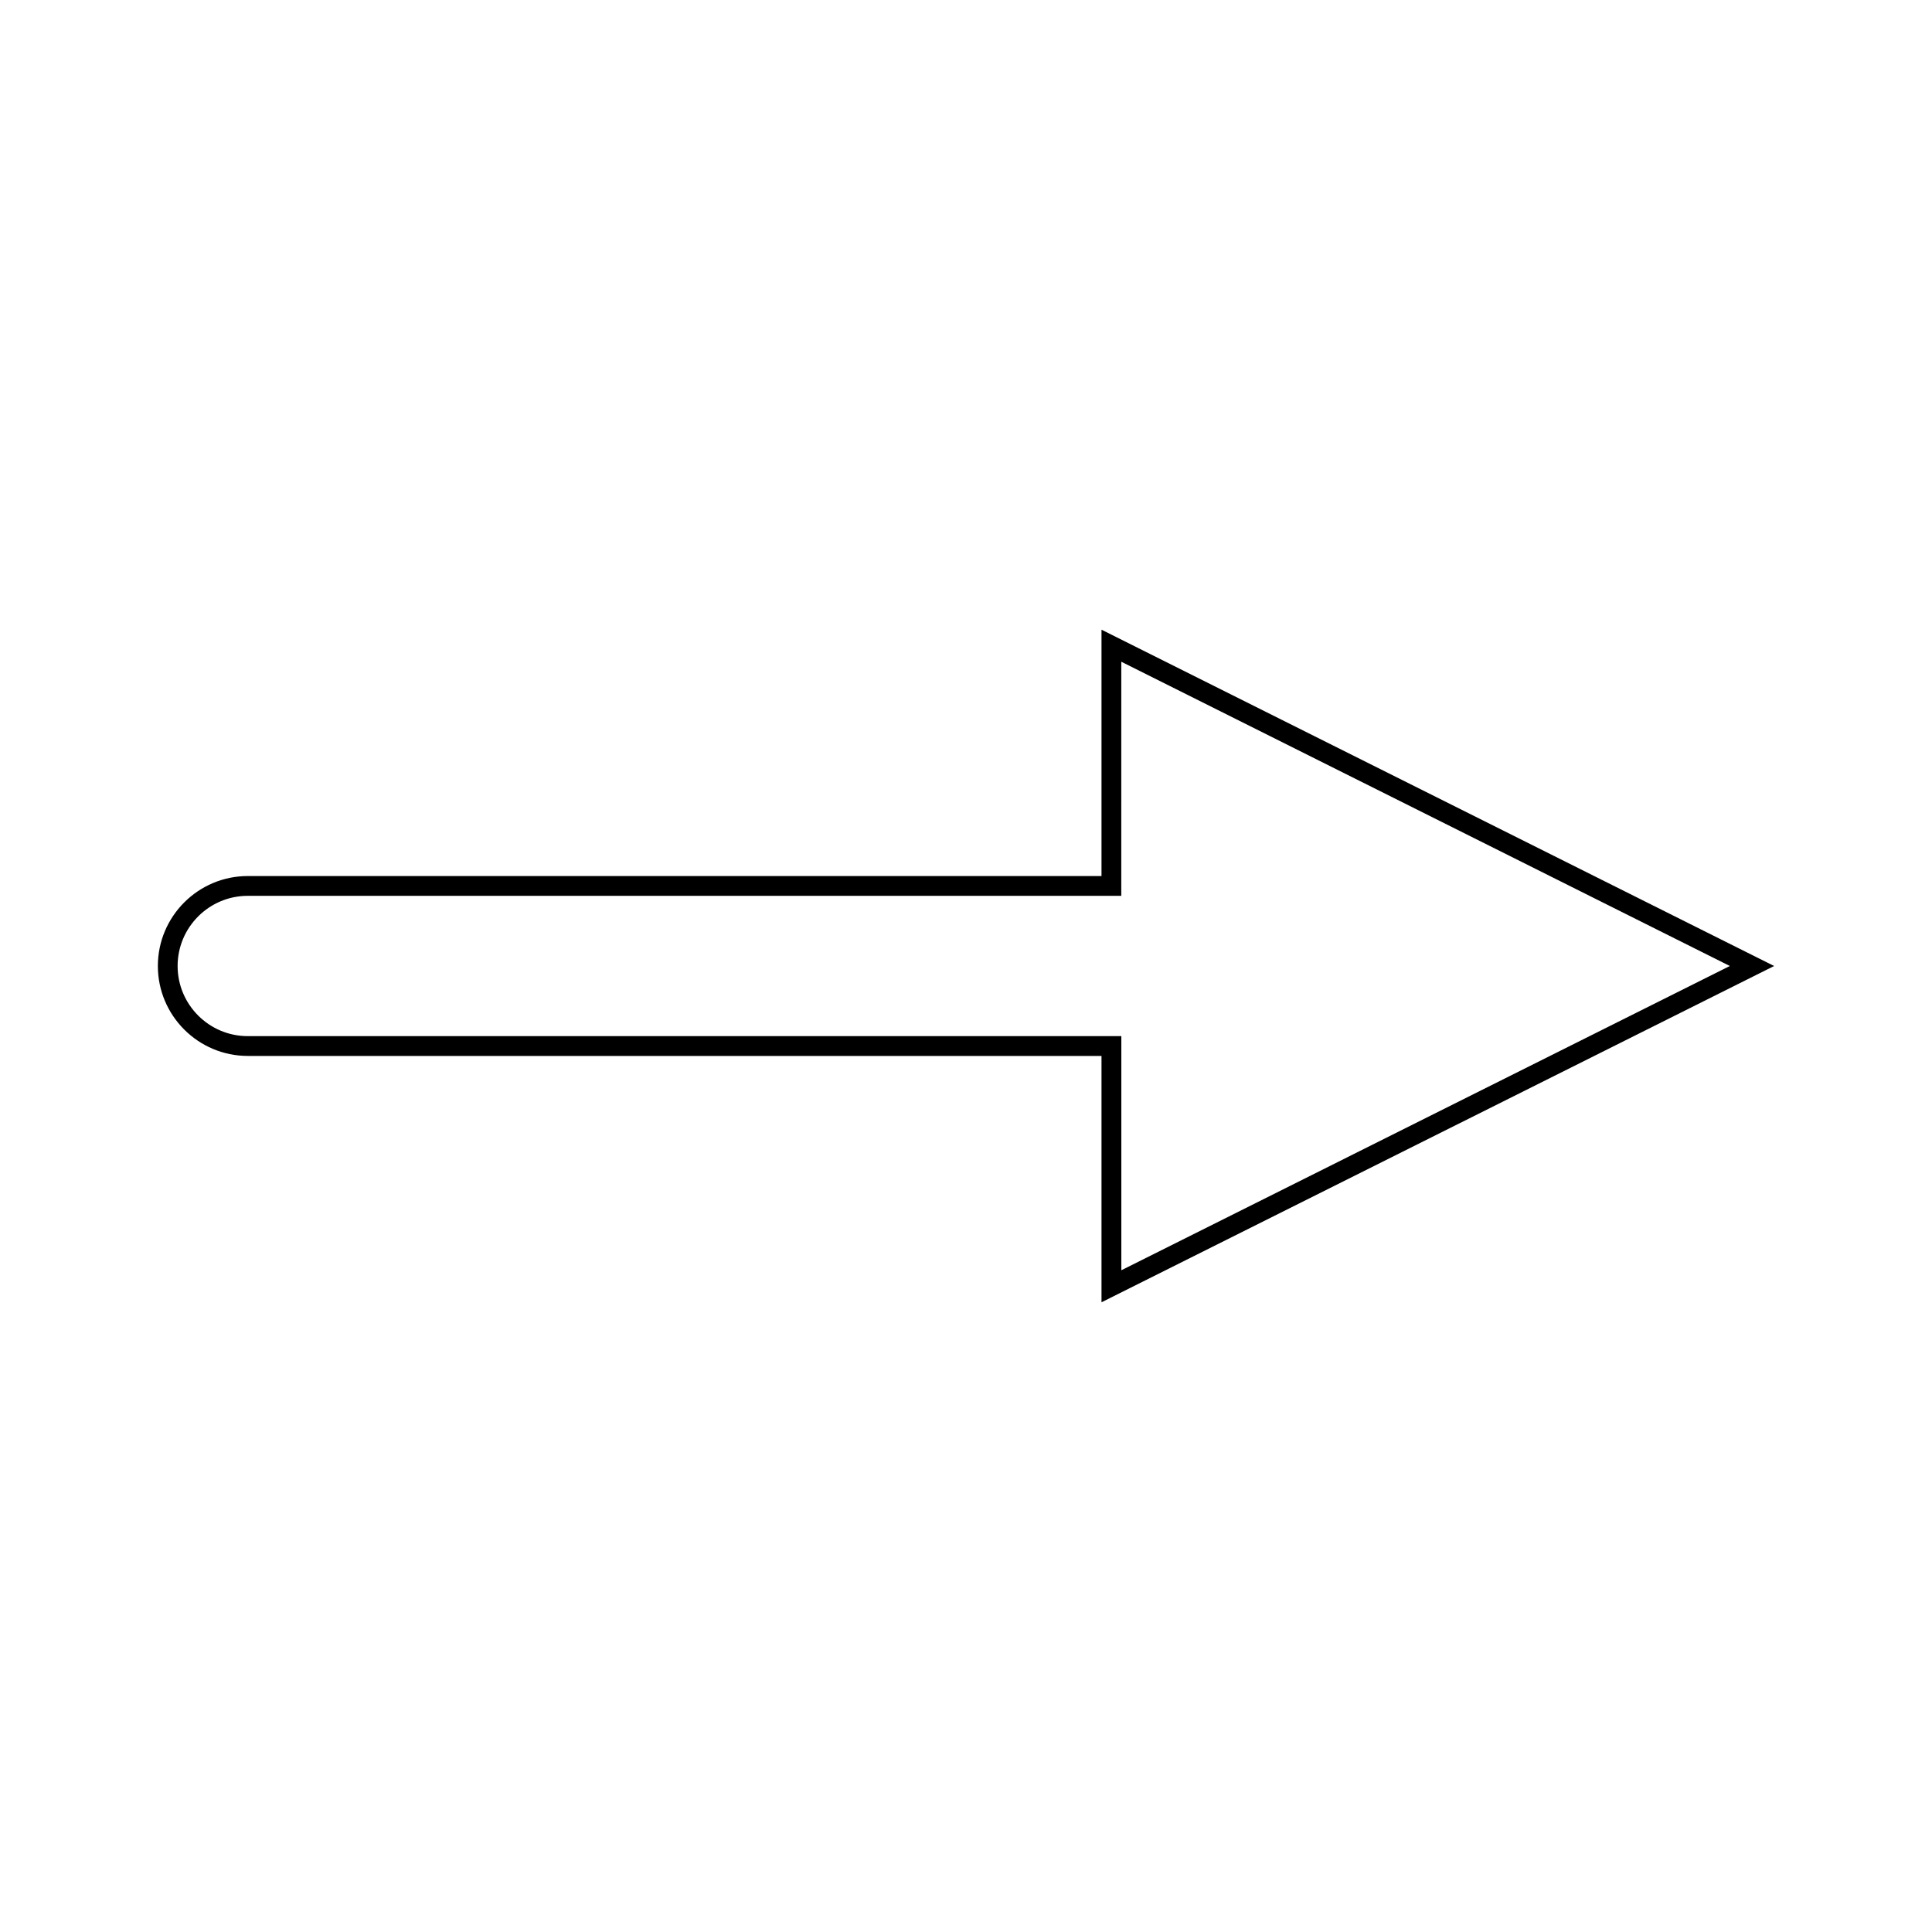 <?xml version="1.0" encoding="UTF-8"?>
<!-- Uploaded to: SVG Repo, www.svgrepo.com, Generator: SVG Repo Mixer Tools -->
<svg fill="#000000" width="800px" height="800px" version="1.1" viewBox="144 144 512 512" xmlns="http://www.w3.org/2000/svg">
 <path d="m614.16 400-178.25-89.125v65.285h-226.24c-13.145 0-23.836 10.695-23.836 23.836 0 13.145 10.691 23.836 23.836 23.836h226.24v65.285zm-404.5 18.586c-10.25 0-18.59-8.34-18.59-18.59s8.34-18.59 18.59-18.59h231.49l0.004-62.039 161.27 80.633-161.26 80.633v-62.047z"/>
</svg>